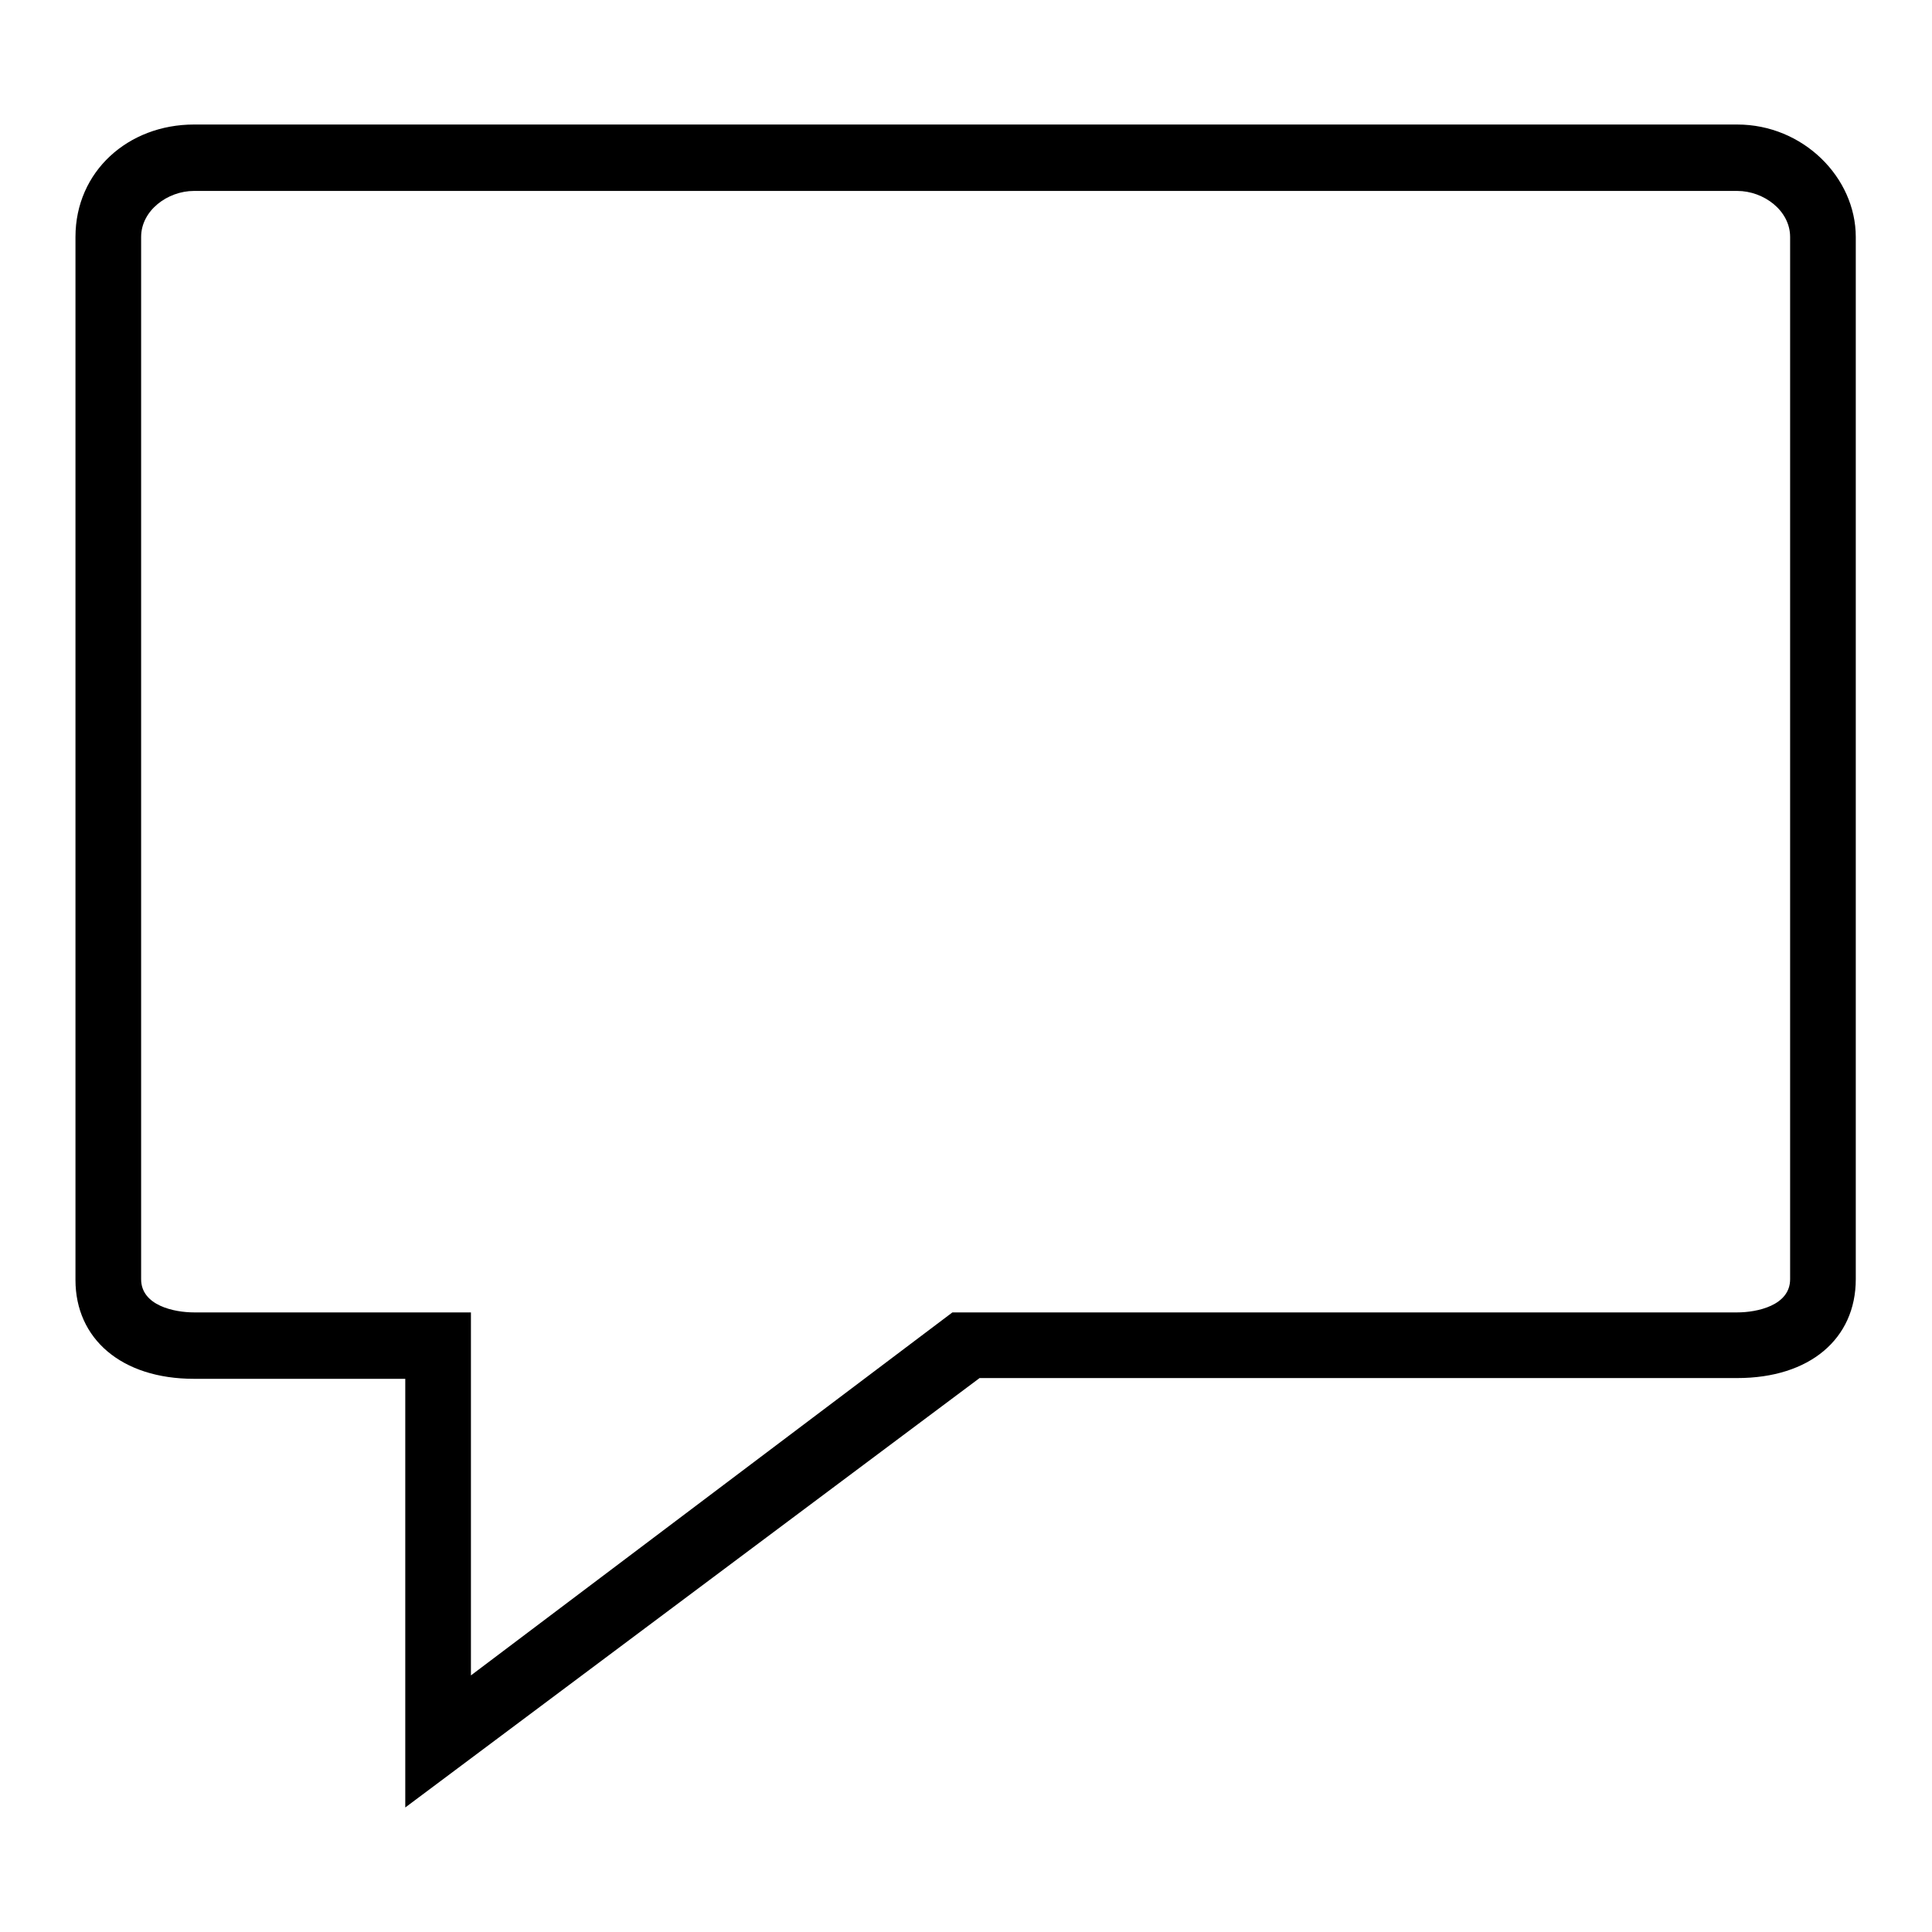 <?xml version="1.0" encoding="utf-8"?>
<!-- Svg Vector Icons : http://www.onlinewebfonts.com/icon -->
<!DOCTYPE svg PUBLIC "-//W3C//DTD SVG 1.1//EN" "http://www.w3.org/Graphics/SVG/1.1/DTD/svg11.dtd">
<svg version="1.1" xmlns="http://www.w3.org/2000/svg" xmlns:xlink="http://www.w3.org/1999/xlink" x="0px" y="0px" viewBox="0 0 256 256" enable-background="new 0 0 256 256" xml:space="preserve">
<g><g><path fill="#000000" d="M53.7,239.5v-56.8h-28c-9.6,0-15.7-5.3-15.7-13.1V31.4c0-8.7,7-14.9,15.7-14.9h204.5c8.7,0,15.7,7,15.7,14.9v138.1c0,7.9-6.1,13.1-15.7,13.1H129.8L53.7,239.5z M25.7,25.3c-3.5,0-7,2.6-7,6.1v138.1c0,3.5,4.4,4.4,7,4.4h36.7V222l63.8-48.1h104c2.6,0,7-0.9,7-4.4V31.4c0-3.5-3.5-6.1-7-6.1H25.7z"/></g></g>
</svg>